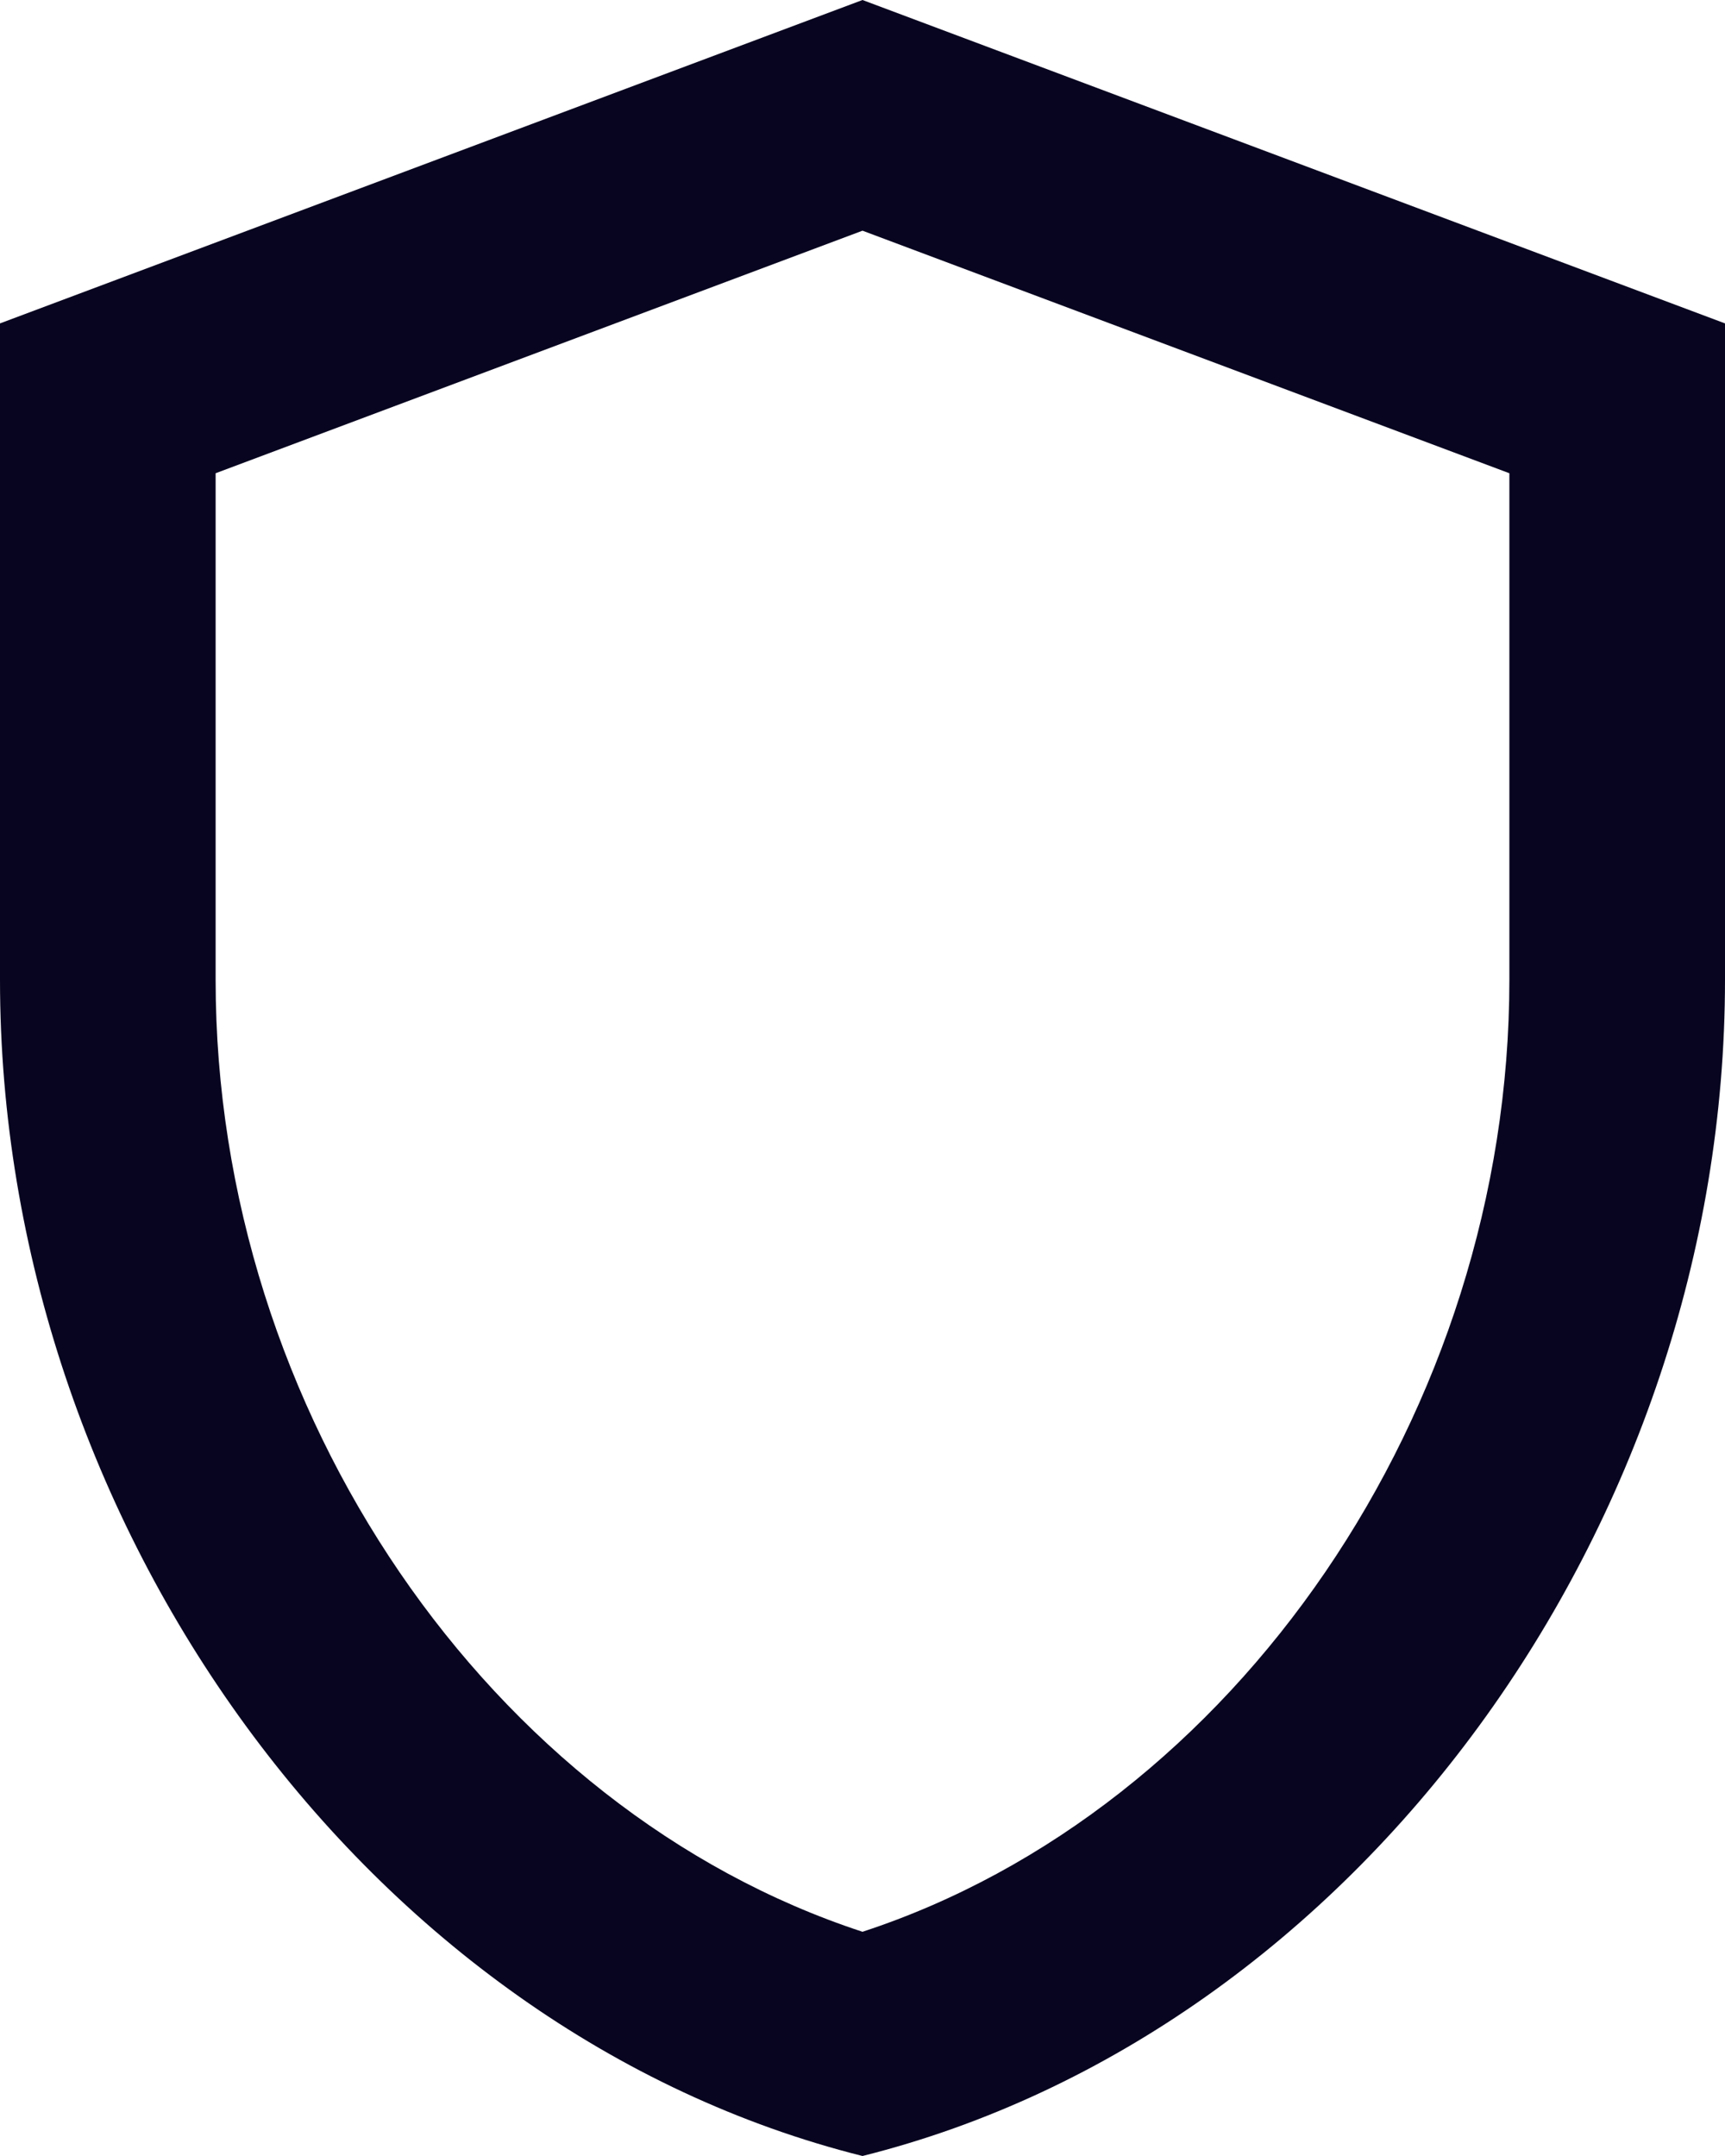 <svg width="24" height="30" viewBox="0 0 24 30" fill="none" xmlns="http://www.w3.org/2000/svg">
<path d="M12 0L0 4.5V13.635C0 21.21 5.115 28.275 12 30C18.885 28.275 24 21.21 24 13.635V4.5L12 0ZM21 13.635C21 19.635 17.175 25.185 12 26.88C6.825 25.185 3 19.65 3 13.635V6.585L12 3.21L21 6.585V13.635Z" fill="#080520"/>
</svg>
